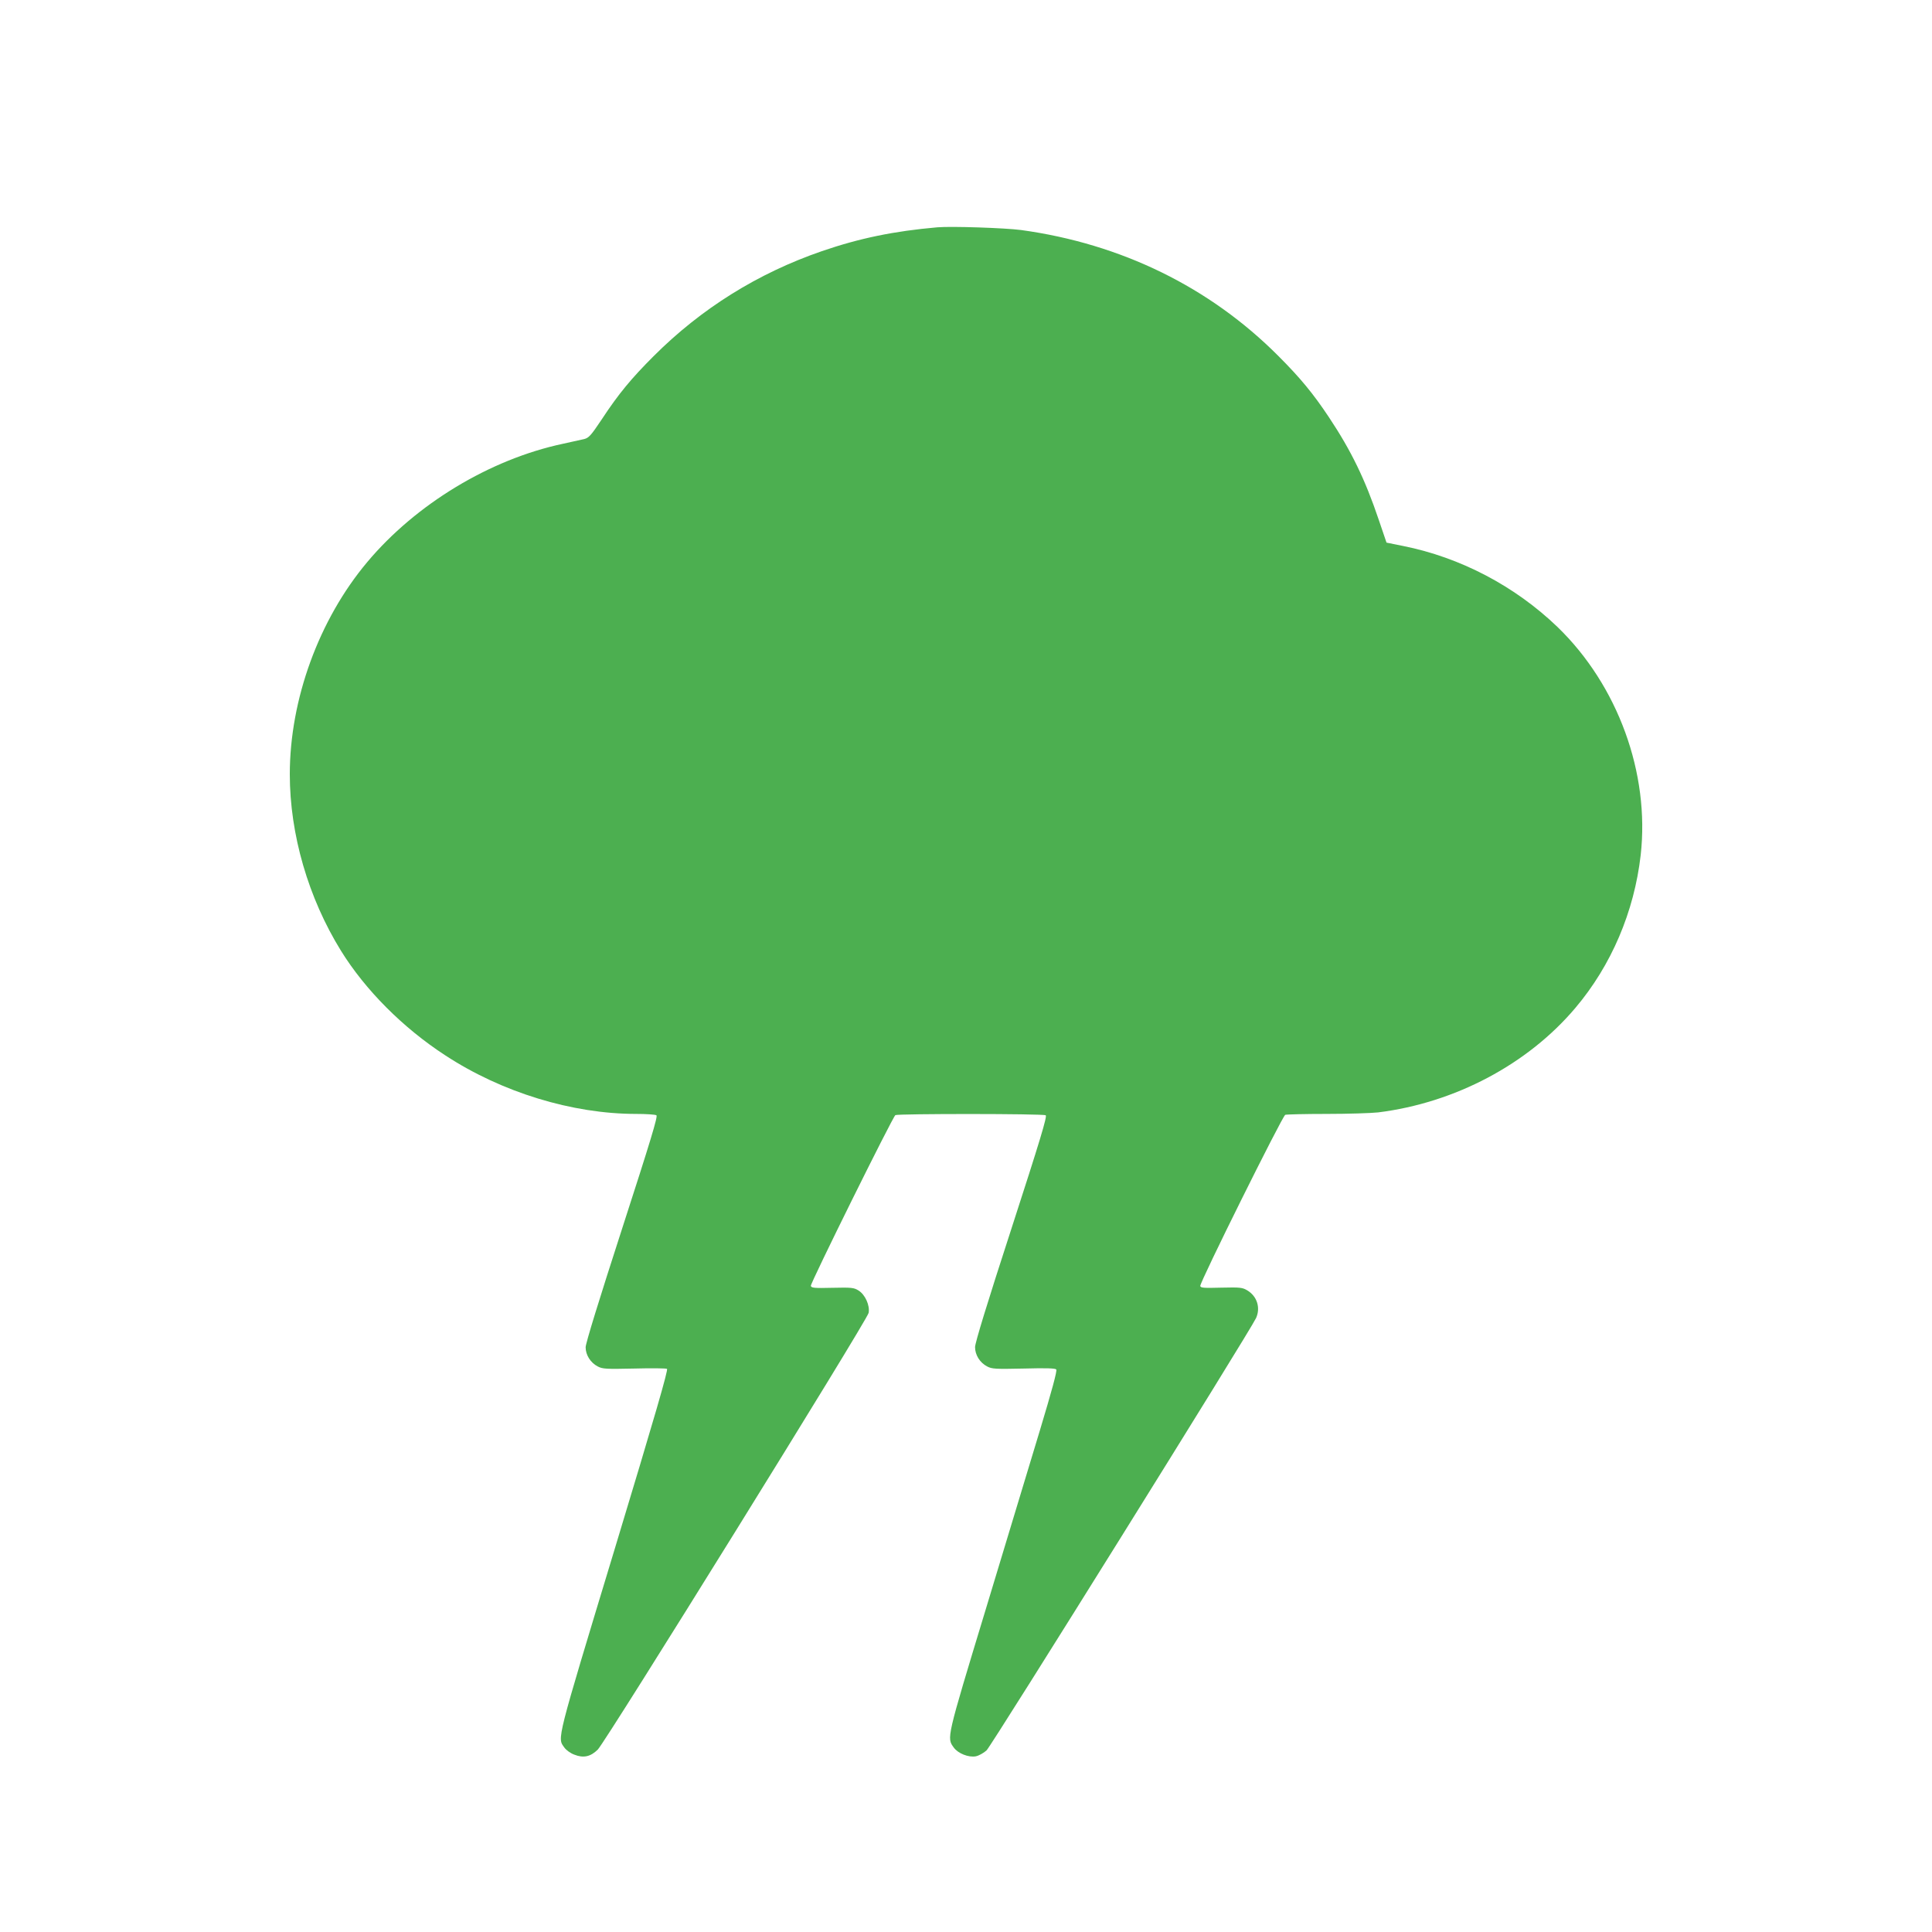 <?xml version="1.0" standalone="no"?>
<!DOCTYPE svg PUBLIC "-//W3C//DTD SVG 20010904//EN"
 "http://www.w3.org/TR/2001/REC-SVG-20010904/DTD/svg10.dtd">
<svg version="1.0" xmlns="http://www.w3.org/2000/svg"
 width="1280pt" height="1280pt" viewBox="0 0 1280 1280"
 preserveAspectRatio="xMidYMid meet">
<g transform="translate(0,1280) scale(0.1,-0.1)"
fill="#4caf50" stroke="none">
<path d="M6210 11294 c-286 -25 -515 -72 -765 -158 -424 -146 -799 -380 -1115
-696 -147 -147 -232 -249 -343 -418 -72 -108 -86 -123 -117 -131 -19 -4 -82
-18 -140 -31 -484 -103 -974 -399 -1297 -784 -320 -381 -513 -910 -513 -1406
0 -398 123 -820 339 -1169 161 -260 411 -511 691 -693 374 -245 841 -388 1265
-388 66 0 126 -4 134 -9 10 -7 -36 -160 -228 -753 -153 -473 -241 -758 -241
-784 0 -51 32 -102 80 -127 32 -17 55 -18 241 -14 113 3 211 2 218 -2 9 -6
-79 -310 -349 -1202 -389 -1284 -378 -1241 -331 -1307 12 -17 41 -38 66 -47
60 -24 107 -14 155 33 52 51 1786 2846 1795 2894 9 49 -23 121 -67 148 -30 19
-46 21 -173 18 -121 -3 -140 -1 -143 13 -3 18 542 1119 560 1131 17 10 979 10
996 -1 11 -6 -38 -168 -227 -751 -160 -492 -241 -757 -241 -785 0 -52 32 -103
80 -128 32 -17 55 -18 242 -14 151 4 209 2 216 -6 7 -8 -30 -143 -108 -402
-65 -214 -227 -750 -360 -1190 -261 -860 -258 -848 -211 -913 28 -39 98 -67
146 -58 20 4 52 22 71 39 34 32 1750 2785 1786 2865 30 67 7 143 -57 182 -33
20 -46 22 -173 19 -117 -3 -137 -2 -140 11 -4 23 544 1126 563 1134 9 3 132 6
274 6 141 0 295 5 341 10 509 63 992 319 1307 692 238 281 390 637 433 1013
61 542 -151 1124 -551 1511 -282 271 -643 461 -1024 537 l-109 22 -51 150
c-91 270 -183 459 -330 680 -105 158 -191 262 -335 406 -455 457 -1042 744
-1705 835 -106 14 -462 26 -555 18z"/>
</g>
</svg>
